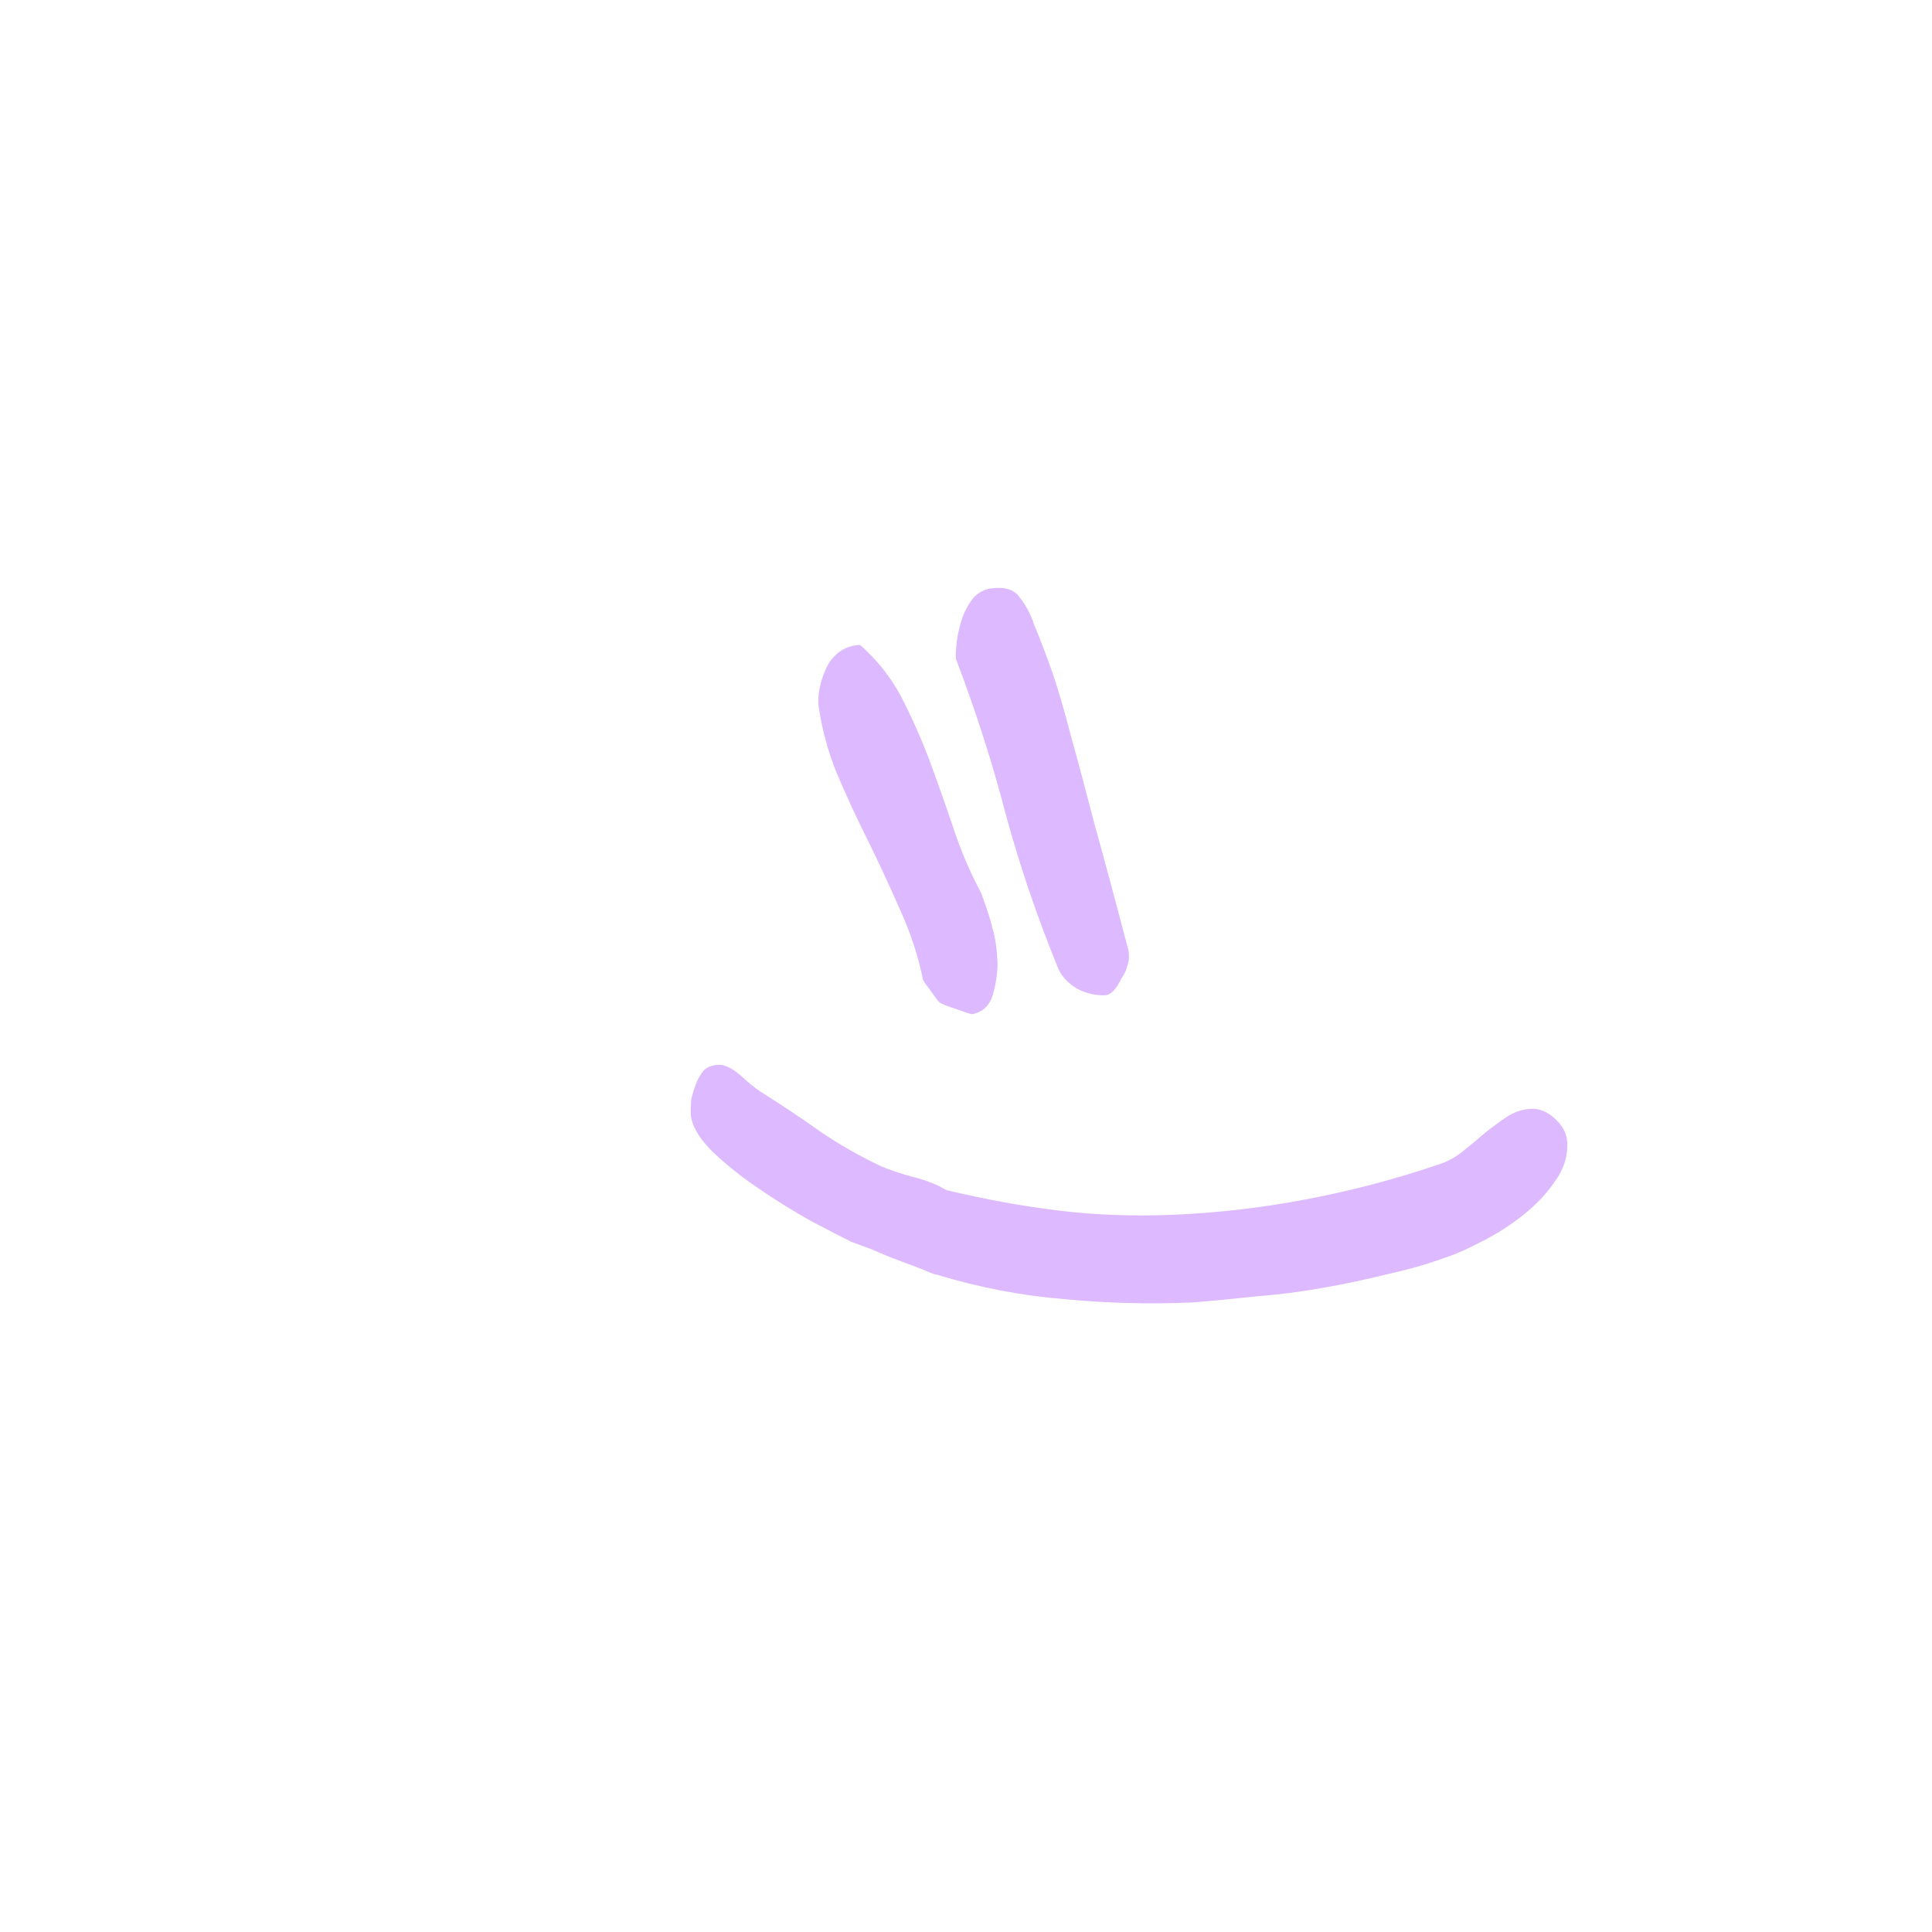 <svg xmlns="http://www.w3.org/2000/svg" width="256" height="256" viewBox="0 0 256 256" fill="none"><g clip-path="url(#clip0_51_1106)"><path d="M113.963 85.459C116.196 87.417 118.003 89.686 119.384 92.266C120.768 94.944 122.011 97.726 123.111 100.612C124.215 103.595 125.27 106.58 126.277 109.567C127.288 112.652 128.536 115.58 130.023 118.352C130.797 120.469 131.304 122.06 131.545 123.125C131.887 124.284 132.094 125.692 132.164 127.351C132.218 128.619 132.035 130.044 131.613 131.626C131.192 133.208 130.253 134.128 128.798 134.385C128.404 134.304 127.611 134.044 126.419 133.606C125.329 133.262 124.683 132.996 124.479 132.809C124.276 132.622 123.913 132.149 123.392 131.389C122.876 130.727 122.511 130.205 122.3 129.823C121.679 126.721 120.668 123.636 119.267 120.568C117.968 117.593 116.569 114.574 115.07 111.51C113.576 108.543 112.177 105.524 110.873 102.451C109.671 99.472 108.858 96.428 108.432 93.318C108.362 91.659 108.777 89.931 109.678 88.134C110.681 86.429 112.109 85.538 113.963 85.459ZM131.239 77.98C133.084 77.706 134.371 78.091 135.1 79.136C135.926 80.176 136.563 81.371 137.012 82.72C137.884 84.833 138.709 86.997 139.487 89.213C140.27 91.525 141.071 94.277 141.891 97.467C142.812 100.752 143.858 104.666 145.029 109.21C146.297 113.75 147.806 119.355 149.555 126.025L149.587 126.757C149.603 127.147 149.524 127.59 149.35 128.087C149.18 128.68 148.91 129.229 148.54 129.734C148.272 130.332 147.952 130.834 147.578 131.241C147.204 131.648 146.822 131.859 146.432 131.876C145.164 131.93 143.929 131.64 142.73 131.007C141.627 130.37 140.809 129.525 140.276 128.472C137.441 121.555 135.095 114.666 133.24 107.805C131.486 101.038 129.289 94.191 126.649 87.266C126.62 86.583 126.68 85.7 126.829 84.619C126.983 83.635 127.234 82.647 127.583 81.654C127.936 80.76 128.391 79.959 128.947 79.251C129.601 78.539 130.365 78.115 131.239 77.98ZM95.215 141.09C95.995 141.057 96.943 141.506 98.058 142.436C99.176 143.463 100.088 144.207 100.791 144.665C103.704 146.497 106.319 148.243 108.638 149.903C111.054 151.56 113.759 153.107 116.753 154.543C118.046 155.075 119.483 155.551 121.065 155.973C122.745 156.39 124.186 156.964 125.39 157.695C130.624 158.939 135.647 159.849 140.461 160.427C145.275 161.004 150.317 161.181 155.585 160.957C161.439 160.708 167.324 160.018 173.238 158.887C179.152 157.756 184.904 156.241 190.492 154.342C191.651 153.999 192.75 153.415 193.79 152.589C194.83 151.762 195.821 150.938 196.764 150.116C197.804 149.29 198.799 148.564 199.75 147.937C200.701 147.31 201.762 146.972 202.932 146.922C204.006 146.876 205.051 147.32 206.068 148.255C207.085 149.189 207.619 150.241 207.668 151.412C207.747 153.266 207.186 155 205.984 156.615C204.879 158.226 203.476 159.703 201.773 161.046C200.071 162.389 198.263 163.541 196.349 164.502C194.532 165.459 192.949 166.162 191.6 166.61C189.194 167.494 186.587 168.241 183.778 168.849C180.973 169.554 178.067 170.167 175.059 170.686C172.149 171.2 169.232 171.569 166.309 171.791C163.39 172.11 160.616 172.375 157.986 172.584C152.229 172.829 146.553 172.679 140.959 172.135C135.369 171.688 129.751 170.608 124.107 168.893C123.912 168.901 123.316 168.682 122.319 168.235C121.425 167.882 120.382 167.487 119.19 167.049C117.999 166.611 116.805 166.124 115.609 165.588C114.418 165.15 113.474 164.799 112.779 164.536C111.681 163.996 109.932 163.093 107.532 161.826C105.23 160.556 102.871 159.092 100.454 157.435C98.14 155.872 96.065 154.201 94.23 152.422C92.493 150.639 91.593 149.015 91.531 147.552C91.51 147.064 91.532 146.427 91.596 145.643C91.762 144.952 91.977 144.258 92.241 143.563C92.504 142.867 92.87 142.265 93.337 141.757C93.808 141.346 94.434 141.124 95.215 141.09Z" fill="#DDBAFF"></path></g><defs><clipPath id="clip0_51_1106"><rect width="256" height="256" fill="white"></rect></clipPath></defs></svg>